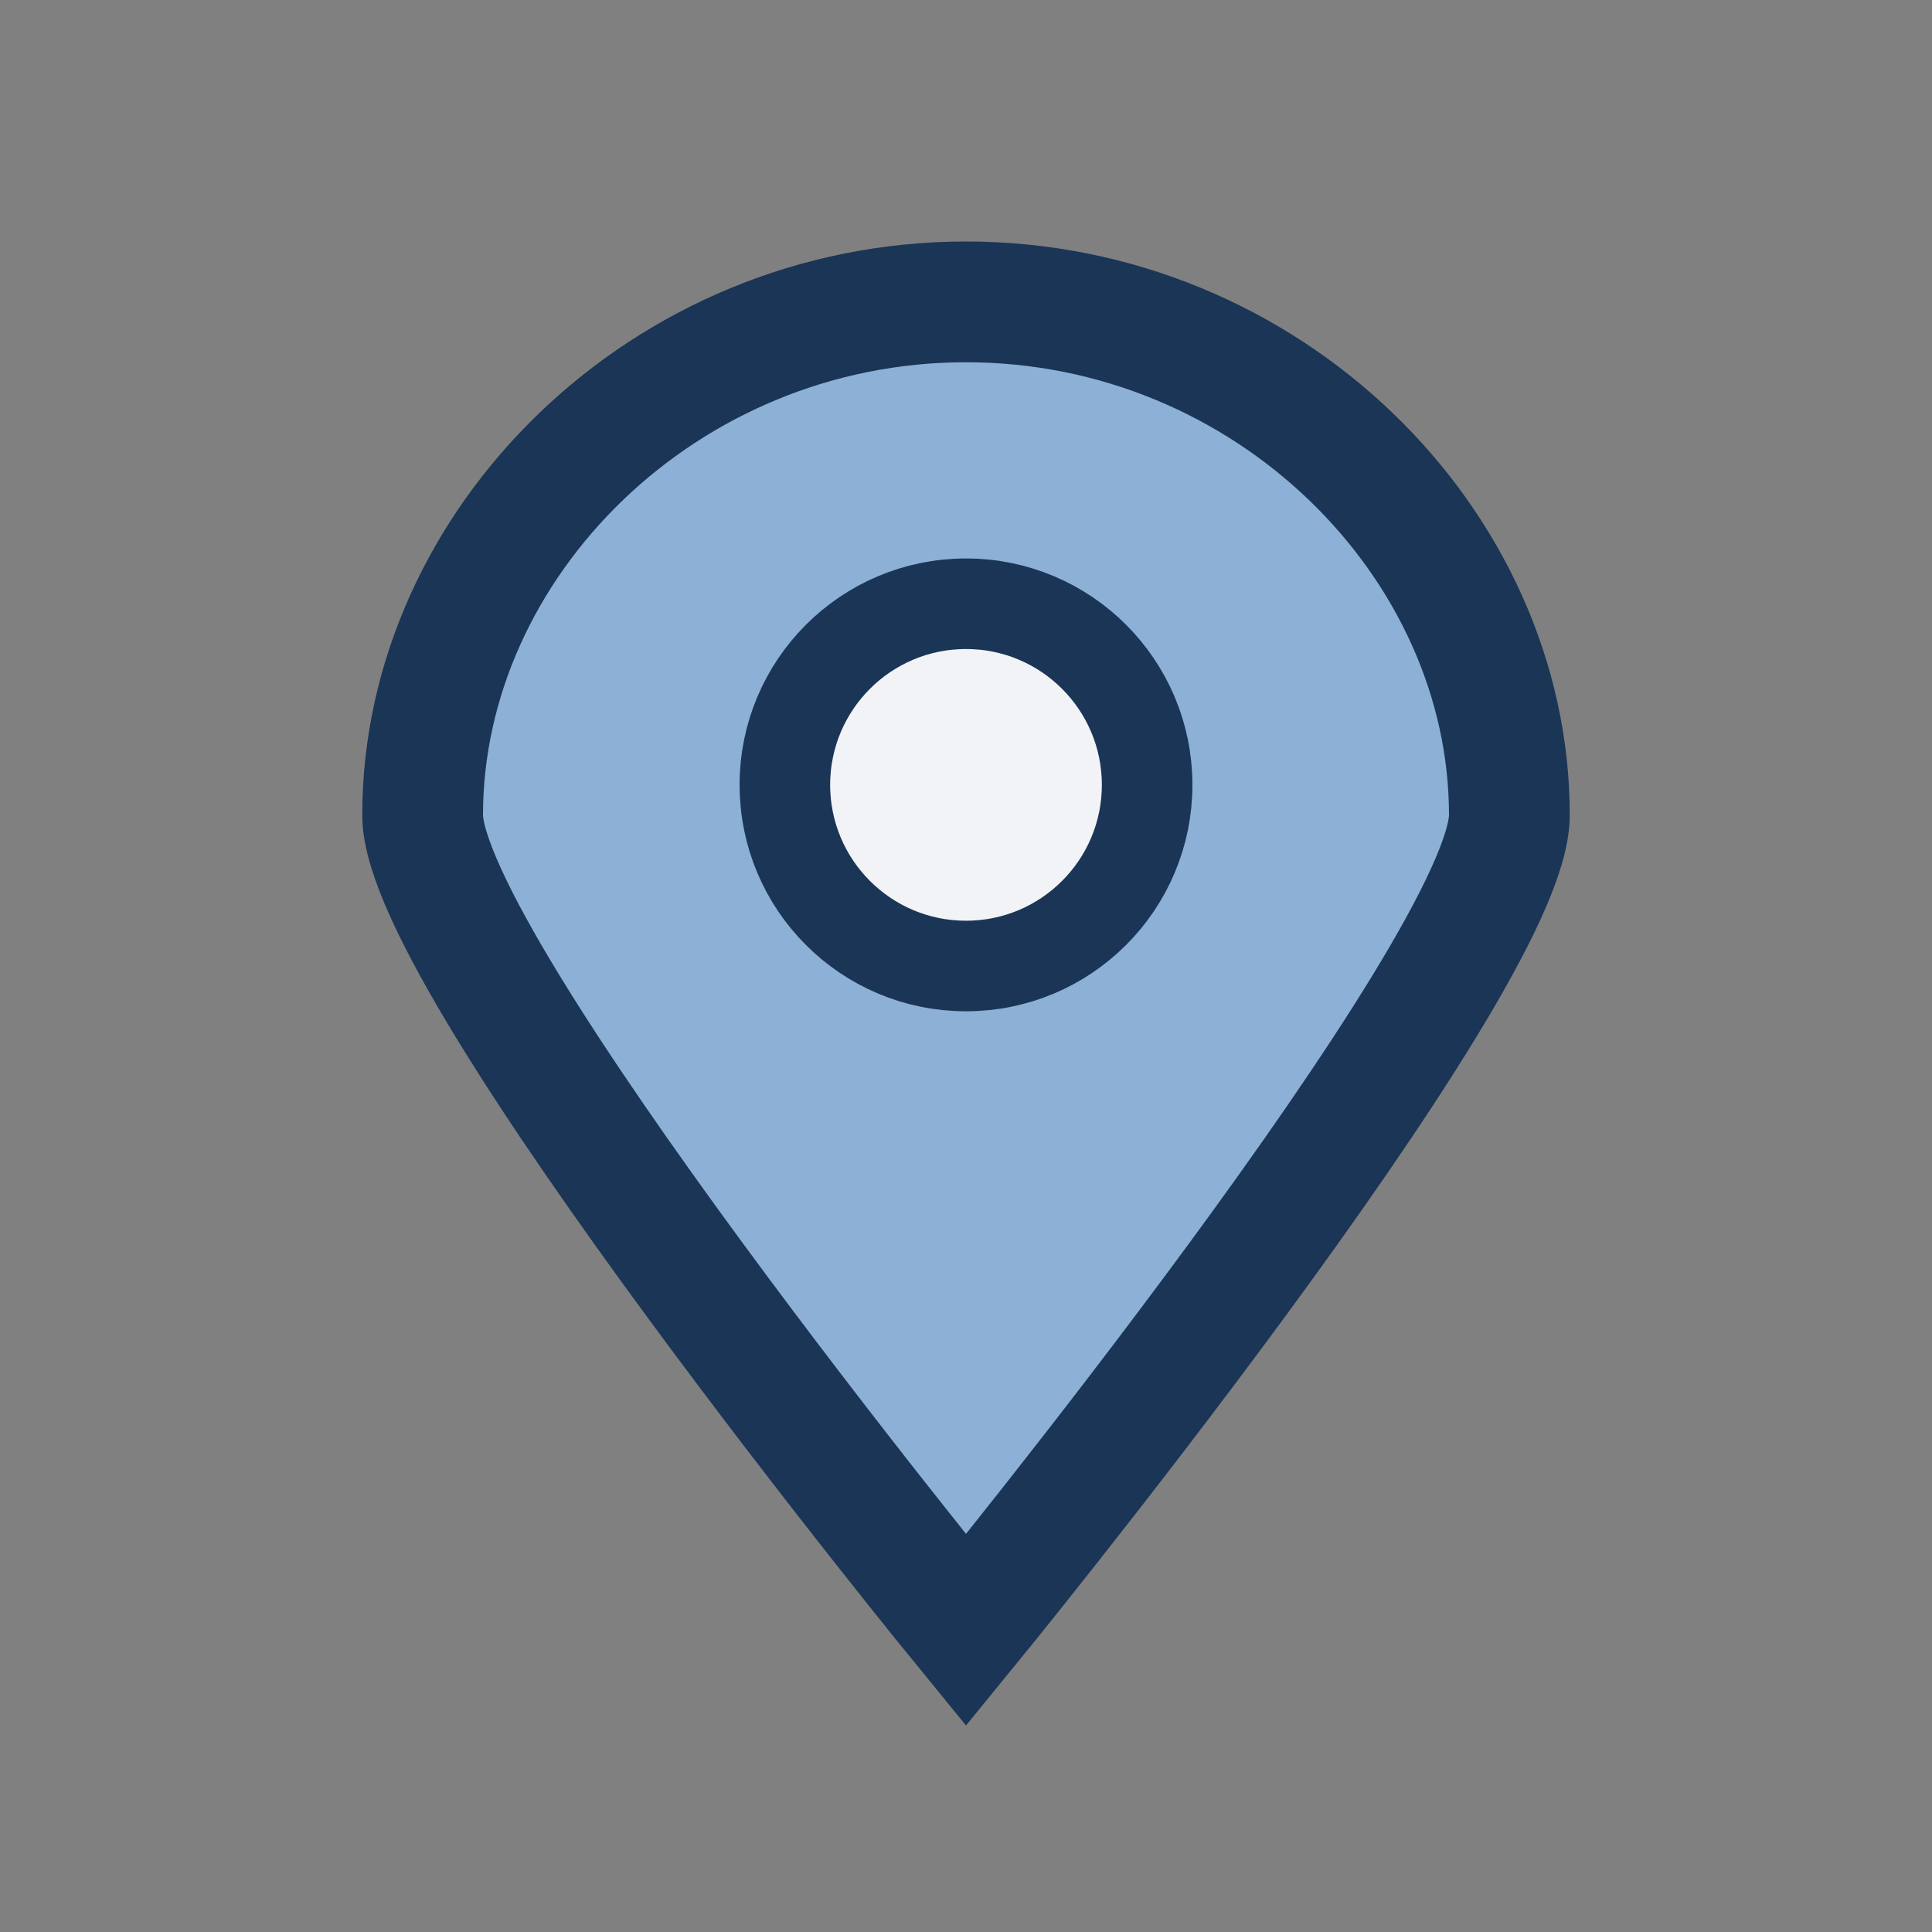 <?xml version="1.0" encoding="UTF-8"?>
<svg xmlns="http://www.w3.org/2000/svg" width="32" height="32" viewBox="0 0 32 32"><rect x="0" y="0" width="32" height="32" fill="#808080" stroke="none"/><path d="M16 5c-5 0-9 4-9 8.5C7 16 16 27 16 27s9-11 9-13.5C25 9 21 5 16 5z" fill="#8CB0D6" stroke="#1A3556" stroke-width="2"/><circle cx="16" cy="13" r="3" fill="#F2F3F7" stroke="#1A3556" stroke-width="1.5"/></svg>